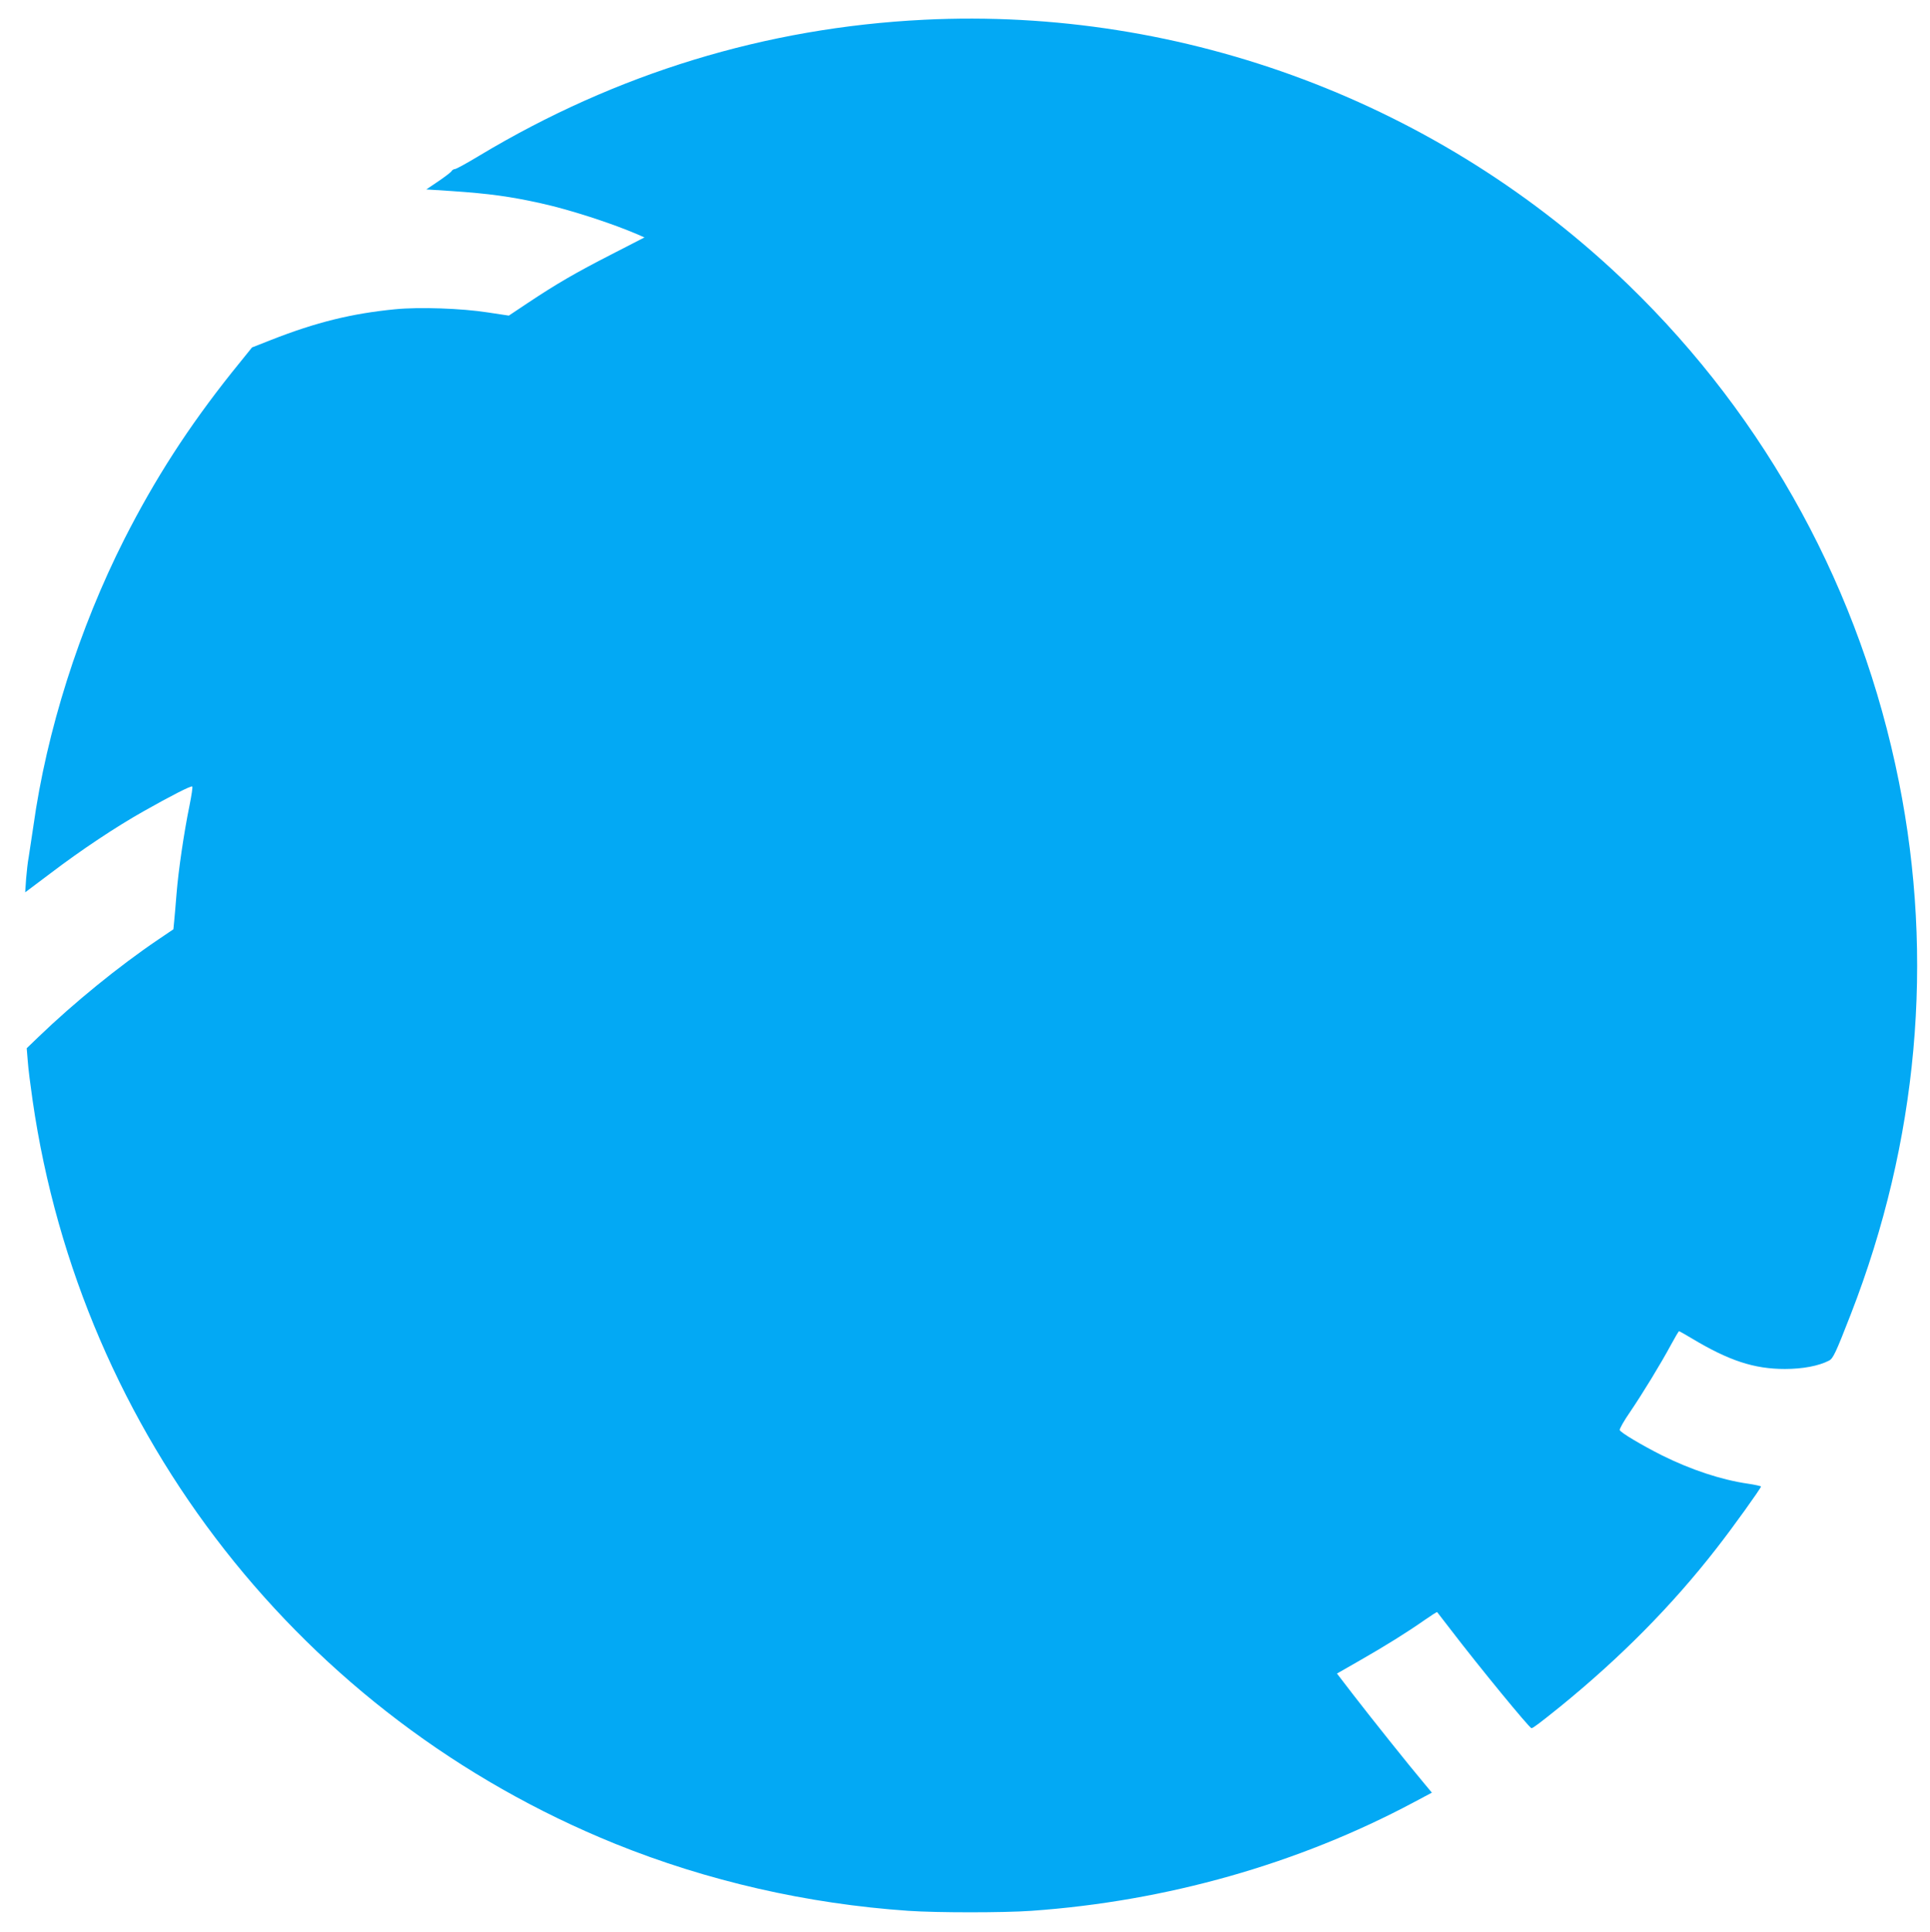 <?xml version="1.0" standalone="no"?>
<!DOCTYPE svg PUBLIC "-//W3C//DTD SVG 20010904//EN"
 "http://www.w3.org/TR/2001/REC-SVG-20010904/DTD/svg10.dtd">
<svg version="1.0" xmlns="http://www.w3.org/2000/svg"
 width="1279pt" height="1280pt" viewBox="0 0 1279 1280"
 preserveAspectRatio="xMidYMid meet">
<g transform="translate(0,1280) scale(0.1,-0.1)"
fill="#03a9f4" stroke="none">
<path d="M6121 12669 c-1045 -52 -2036 -355 -2944 -900 -81 -49 -154 -89 -162
-89 -7 0 -18 -6 -22 -13 -4 -8 -44 -38 -88 -68 l-80 -54 170 -11 c249 -17 387
-36 590 -81 190 -42 462 -130 633 -203 l53 -23 -218 -112 c-238 -122 -361
-193 -555 -322 l-126 -84 -139 21 c-172 27 -455 37 -615 21 -287 -28 -523 -86
-821 -203 l-127 -50 -134 -166 c-289 -363 -508 -703 -711 -1102 -301 -595
-516 -1273 -604 -1905 -12 -82 -26 -175 -31 -205 -6 -30 -13 -95 -17 -143 l-6
-89 169 127 c204 155 433 307 614 409 180 102 317 172 324 165 4 -3 -5 -59
-18 -125 -37 -180 -74 -433 -86 -584 -6 -74 -13 -158 -16 -186 l-5 -51 -102
-69 c-260 -176 -556 -417 -791 -643 l-79 -76 7 -85 c3 -47 18 -164 32 -260
320 -2214 1787 -4086 3861 -4926 609 -246 1272 -398 1943 -444 186 -13 634
-13 815 0 894 63 1766 310 2532 718 l122 65 -55 66 c-93 110 -354 437 -468
585 l-106 138 152 87 c168 96 311 185 431 269 43 30 79 53 81 51 2 -2 43 -56
92 -119 185 -242 520 -650 533 -650 10 0 55 34 188 141 401 326 743 671 1037
1049 109 139 295 399 296 411 0 3 -39 12 -87 19 -178 26 -376 92 -568 187
-135 68 -275 151 -281 168 -3 7 28 62 69 121 84 124 202 317 272 447 26 48 49
87 52 87 3 0 42 -22 87 -49 244 -146 410 -201 614 -201 118 0 224 20 292 55
28 14 44 48 146 310 444 1142 553 2351 318 3525 -252 1263 -873 2403 -1793
3293 -1244 1203 -2943 1842 -4670 1756z"/>
</g>
</svg>
